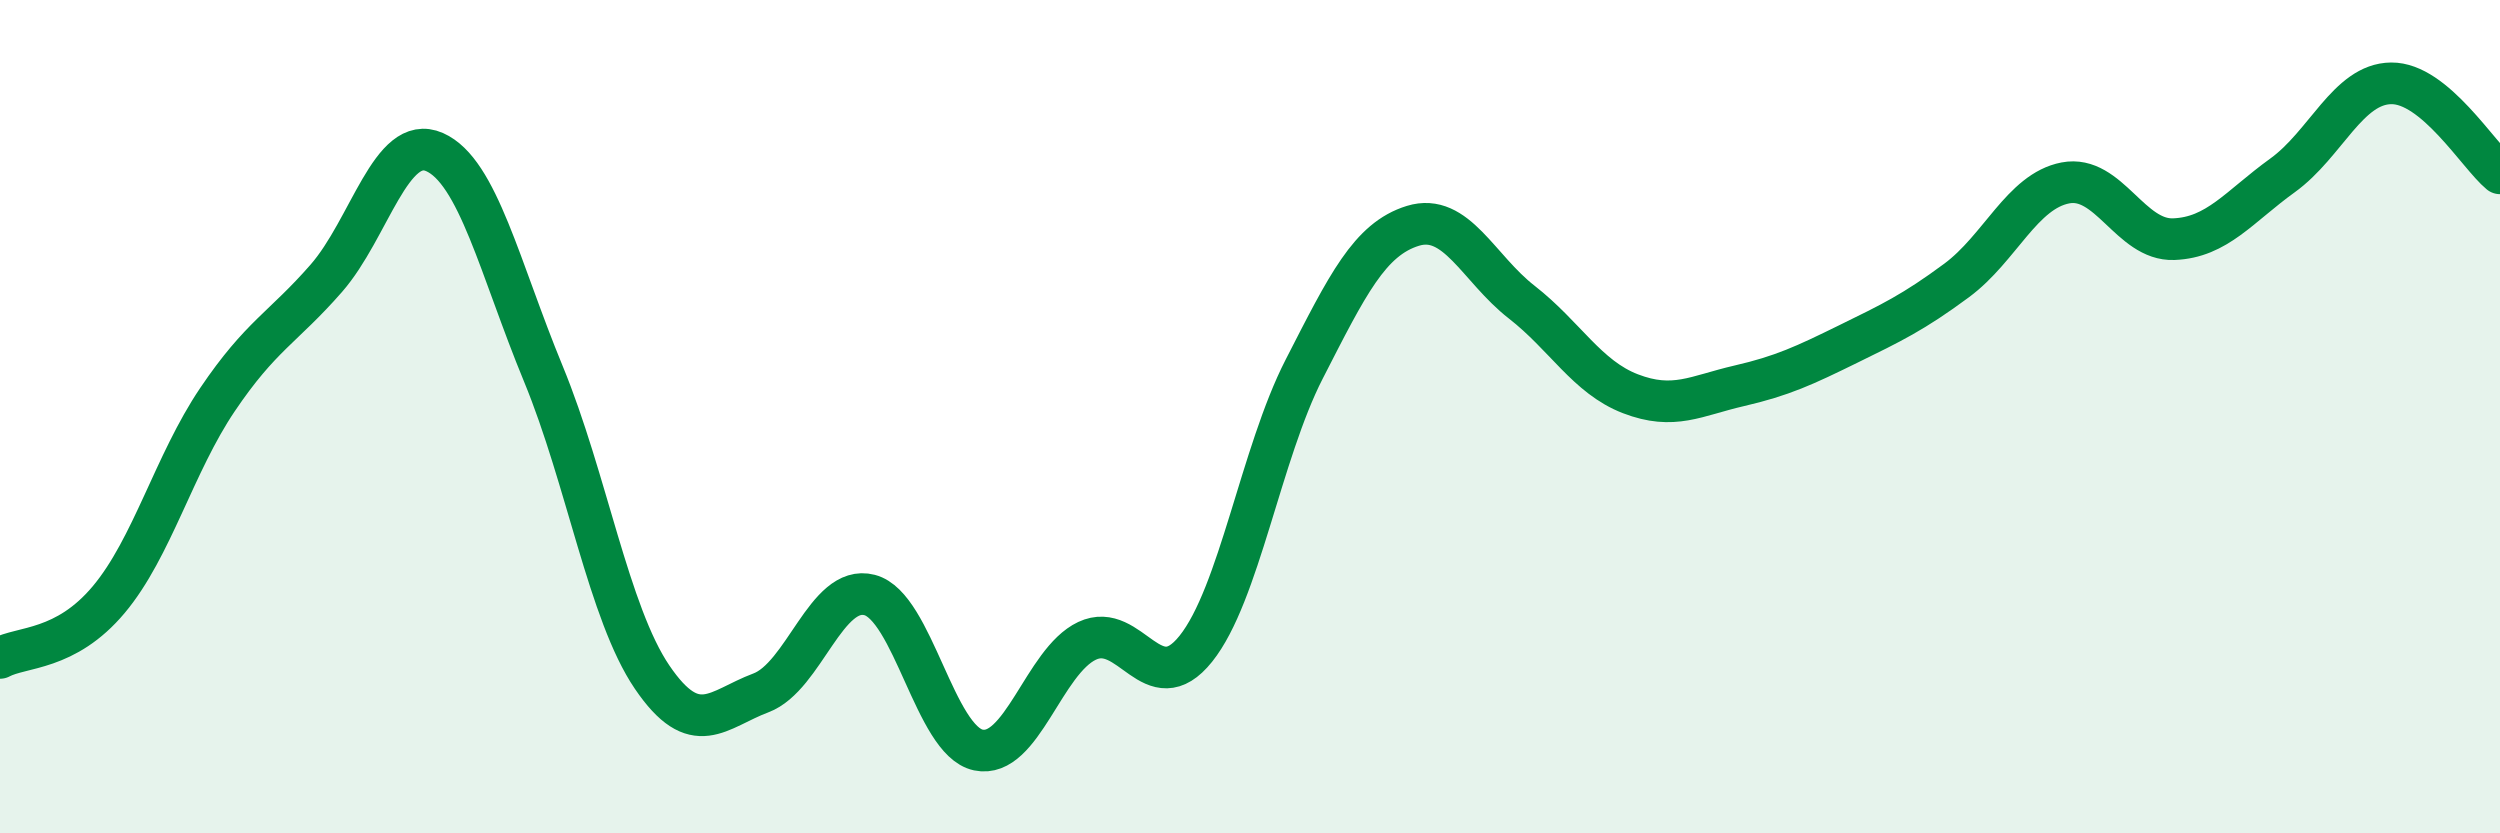 
    <svg width="60" height="20" viewBox="0 0 60 20" xmlns="http://www.w3.org/2000/svg">
      <path
        d="M 0,15.79 C 0.52,15.51 1.57,15.63 2.61,14.39 C 3.65,13.15 4.18,11.13 5.22,9.59 C 6.26,8.05 6.79,7.87 7.83,6.68 C 8.87,5.49 9.39,3.19 10.43,3.65 C 11.47,4.11 12,6.45 13.04,8.97 C 14.08,11.49 14.61,14.72 15.65,16.25 C 16.69,17.78 17.22,17.02 18.26,16.63 C 19.3,16.24 19.83,14.01 20.87,14.28 C 21.91,14.55 22.44,17.78 23.48,18 C 24.52,18.22 25.05,15.87 26.09,15.38 C 27.13,14.89 27.66,16.87 28.7,15.57 C 29.74,14.27 30.26,10.89 31.3,8.86 C 32.34,6.83 32.87,5.74 33.91,5.42 C 34.95,5.1 35.48,6.44 36.52,7.25 C 37.56,8.06 38.09,9.05 39.13,9.45 C 40.17,9.85 40.7,9.5 41.74,9.26 C 42.78,9.02 43.31,8.77 44.35,8.26 C 45.39,7.75 45.92,7.5 46.96,6.73 C 48,5.96 48.53,4.59 49.57,4.39 C 50.61,4.19 51.13,5.78 52.17,5.74 C 53.21,5.7 53.74,4.96 54.78,4.21 C 55.82,3.46 56.35,2.01 57.39,2 C 58.43,1.99 59.48,3.73 60,4.16L60 20L0 20Z"
        fill="#008740"
        opacity="0.1"
        stroke-linecap="round"
        stroke-linejoin="round"
      />
      <path
        d="M 0,15.79 C 0.52,15.51 1.57,15.63 2.61,14.39 C 3.65,13.15 4.18,11.13 5.22,9.59 C 6.26,8.05 6.79,7.87 7.83,6.68 C 8.87,5.49 9.39,3.19 10.43,3.65 C 11.47,4.11 12,6.45 13.04,8.97 C 14.08,11.49 14.61,14.72 15.65,16.25 C 16.69,17.78 17.22,17.02 18.26,16.63 C 19.3,16.24 19.83,14.01 20.87,14.28 C 21.91,14.55 22.44,17.78 23.48,18 C 24.52,18.22 25.05,15.87 26.09,15.38 C 27.13,14.89 27.66,16.87 28.7,15.57 C 29.74,14.27 30.26,10.89 31.3,8.86 C 32.34,6.83 32.87,5.74 33.91,5.42 C 34.95,5.1 35.48,6.44 36.52,7.25 C 37.56,8.06 38.09,9.05 39.13,9.45 C 40.17,9.85 40.7,9.5 41.74,9.26 C 42.78,9.02 43.31,8.77 44.35,8.26 C 45.39,7.75 45.92,7.5 46.96,6.73 C 48,5.96 48.53,4.59 49.57,4.39 C 50.61,4.19 51.13,5.78 52.17,5.74 C 53.21,5.7 53.74,4.96 54.78,4.21 C 55.82,3.46 56.35,2.01 57.39,2 C 58.43,1.99 59.48,3.73 60,4.16"
        stroke="#008740"
        stroke-width="1"
        fill="none"
        stroke-linecap="round"
        stroke-linejoin="round"
      />
    </svg>
  